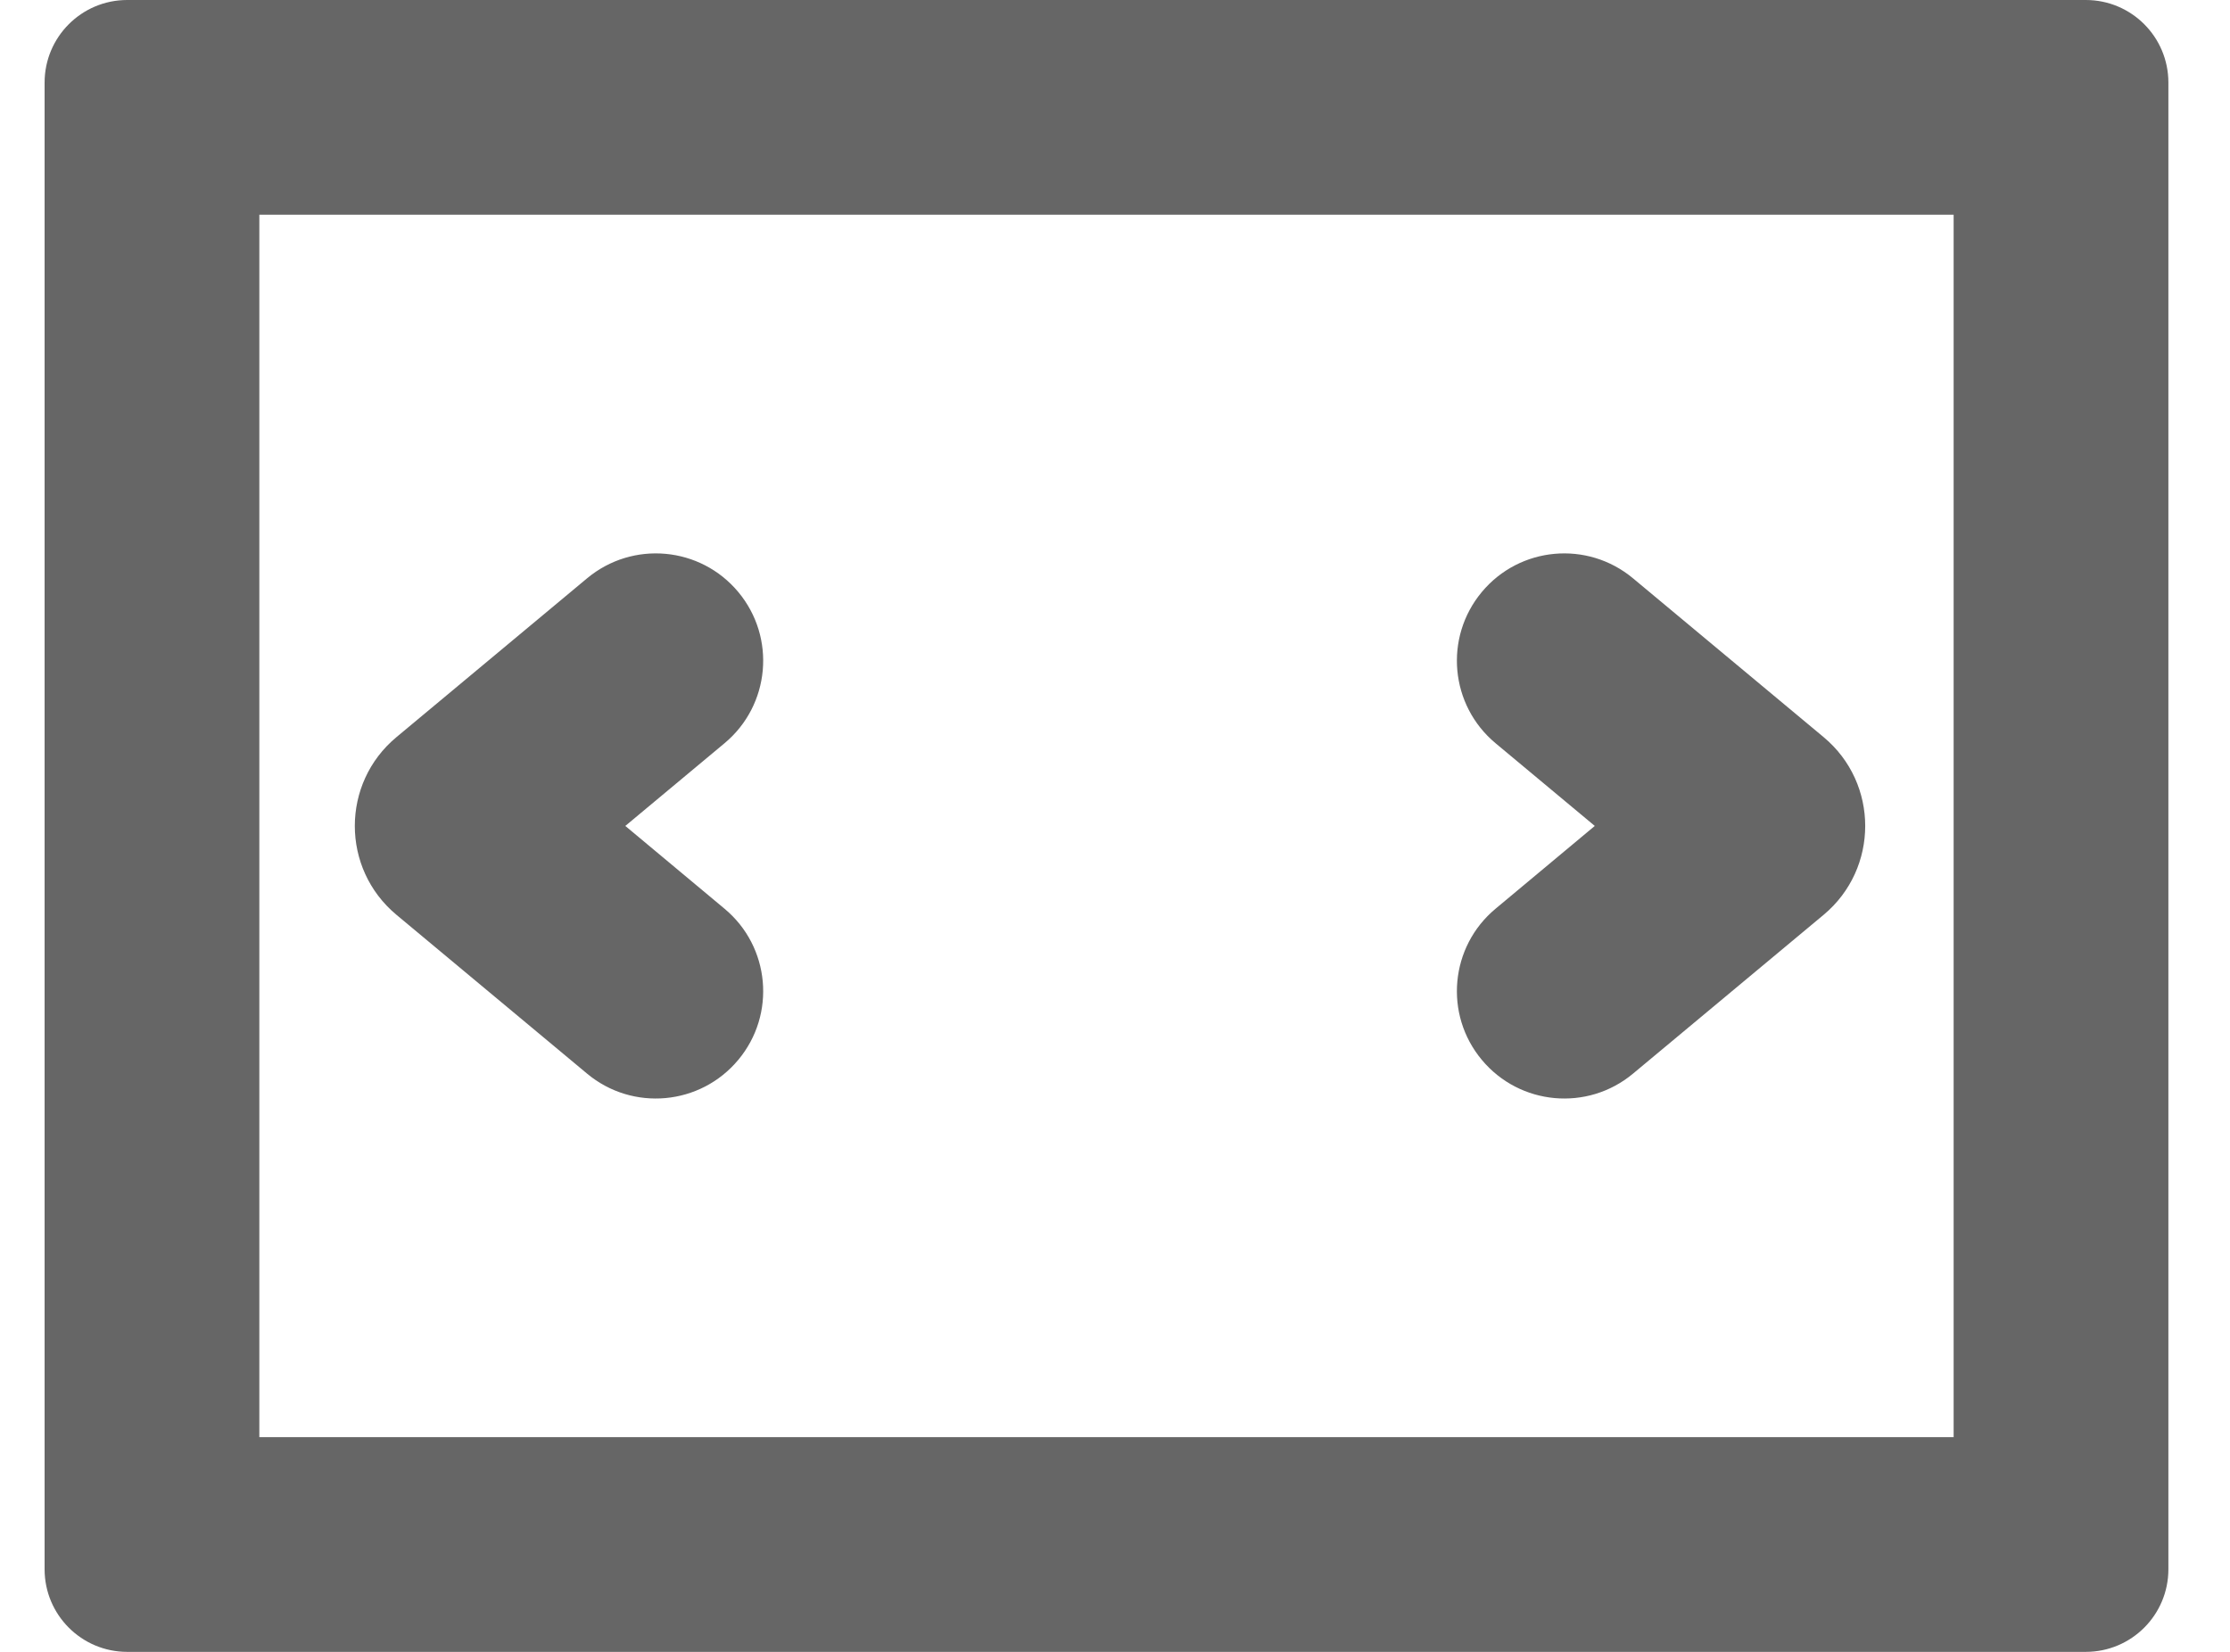 <svg width="27" height="20" viewBox="0 0 27 20" fill="none" xmlns="http://www.w3.org/2000/svg">
<path fill-rule="evenodd" clip-rule="evenodd" d="M3.14 2.6V17.4H23.654V2.6H3.14ZM1.54 0C0.988 0 0.54 0.448 0.54 1V19C0.54 19.552 0.988 20 1.54 20H25.254C25.807 20 26.254 19.552 26.254 19V1C26.254 0.448 25.807 0 25.254 0H1.54Z" fill="#666666"/>
<path fill-rule="evenodd" clip-rule="evenodd" d="M8.939 7.168C9.399 7.72 9.324 8.539 8.772 8.999L7.571 10L8.772 11.002C9.324 11.461 9.399 12.281 8.939 12.832C8.479 13.384 7.66 13.459 7.108 12.999L4.8 11.076C4.128 10.516 4.128 9.484 4.8 8.925L7.108 7.002C7.66 6.542 8.479 6.616 8.939 7.168Z" fill="#666666"/>
<path fill-rule="evenodd" clip-rule="evenodd" d="M17.941 7.168C17.481 7.72 17.556 8.539 18.108 8.999L19.309 10L18.108 11.002C17.556 11.461 17.481 12.281 17.941 12.832C18.401 13.384 19.22 13.459 19.772 12.999L22.08 11.076C22.751 10.516 22.751 9.484 22.08 8.925L19.772 7.002C19.22 6.542 18.401 6.616 17.941 7.168Z" fill="#666666"/>
</svg>
